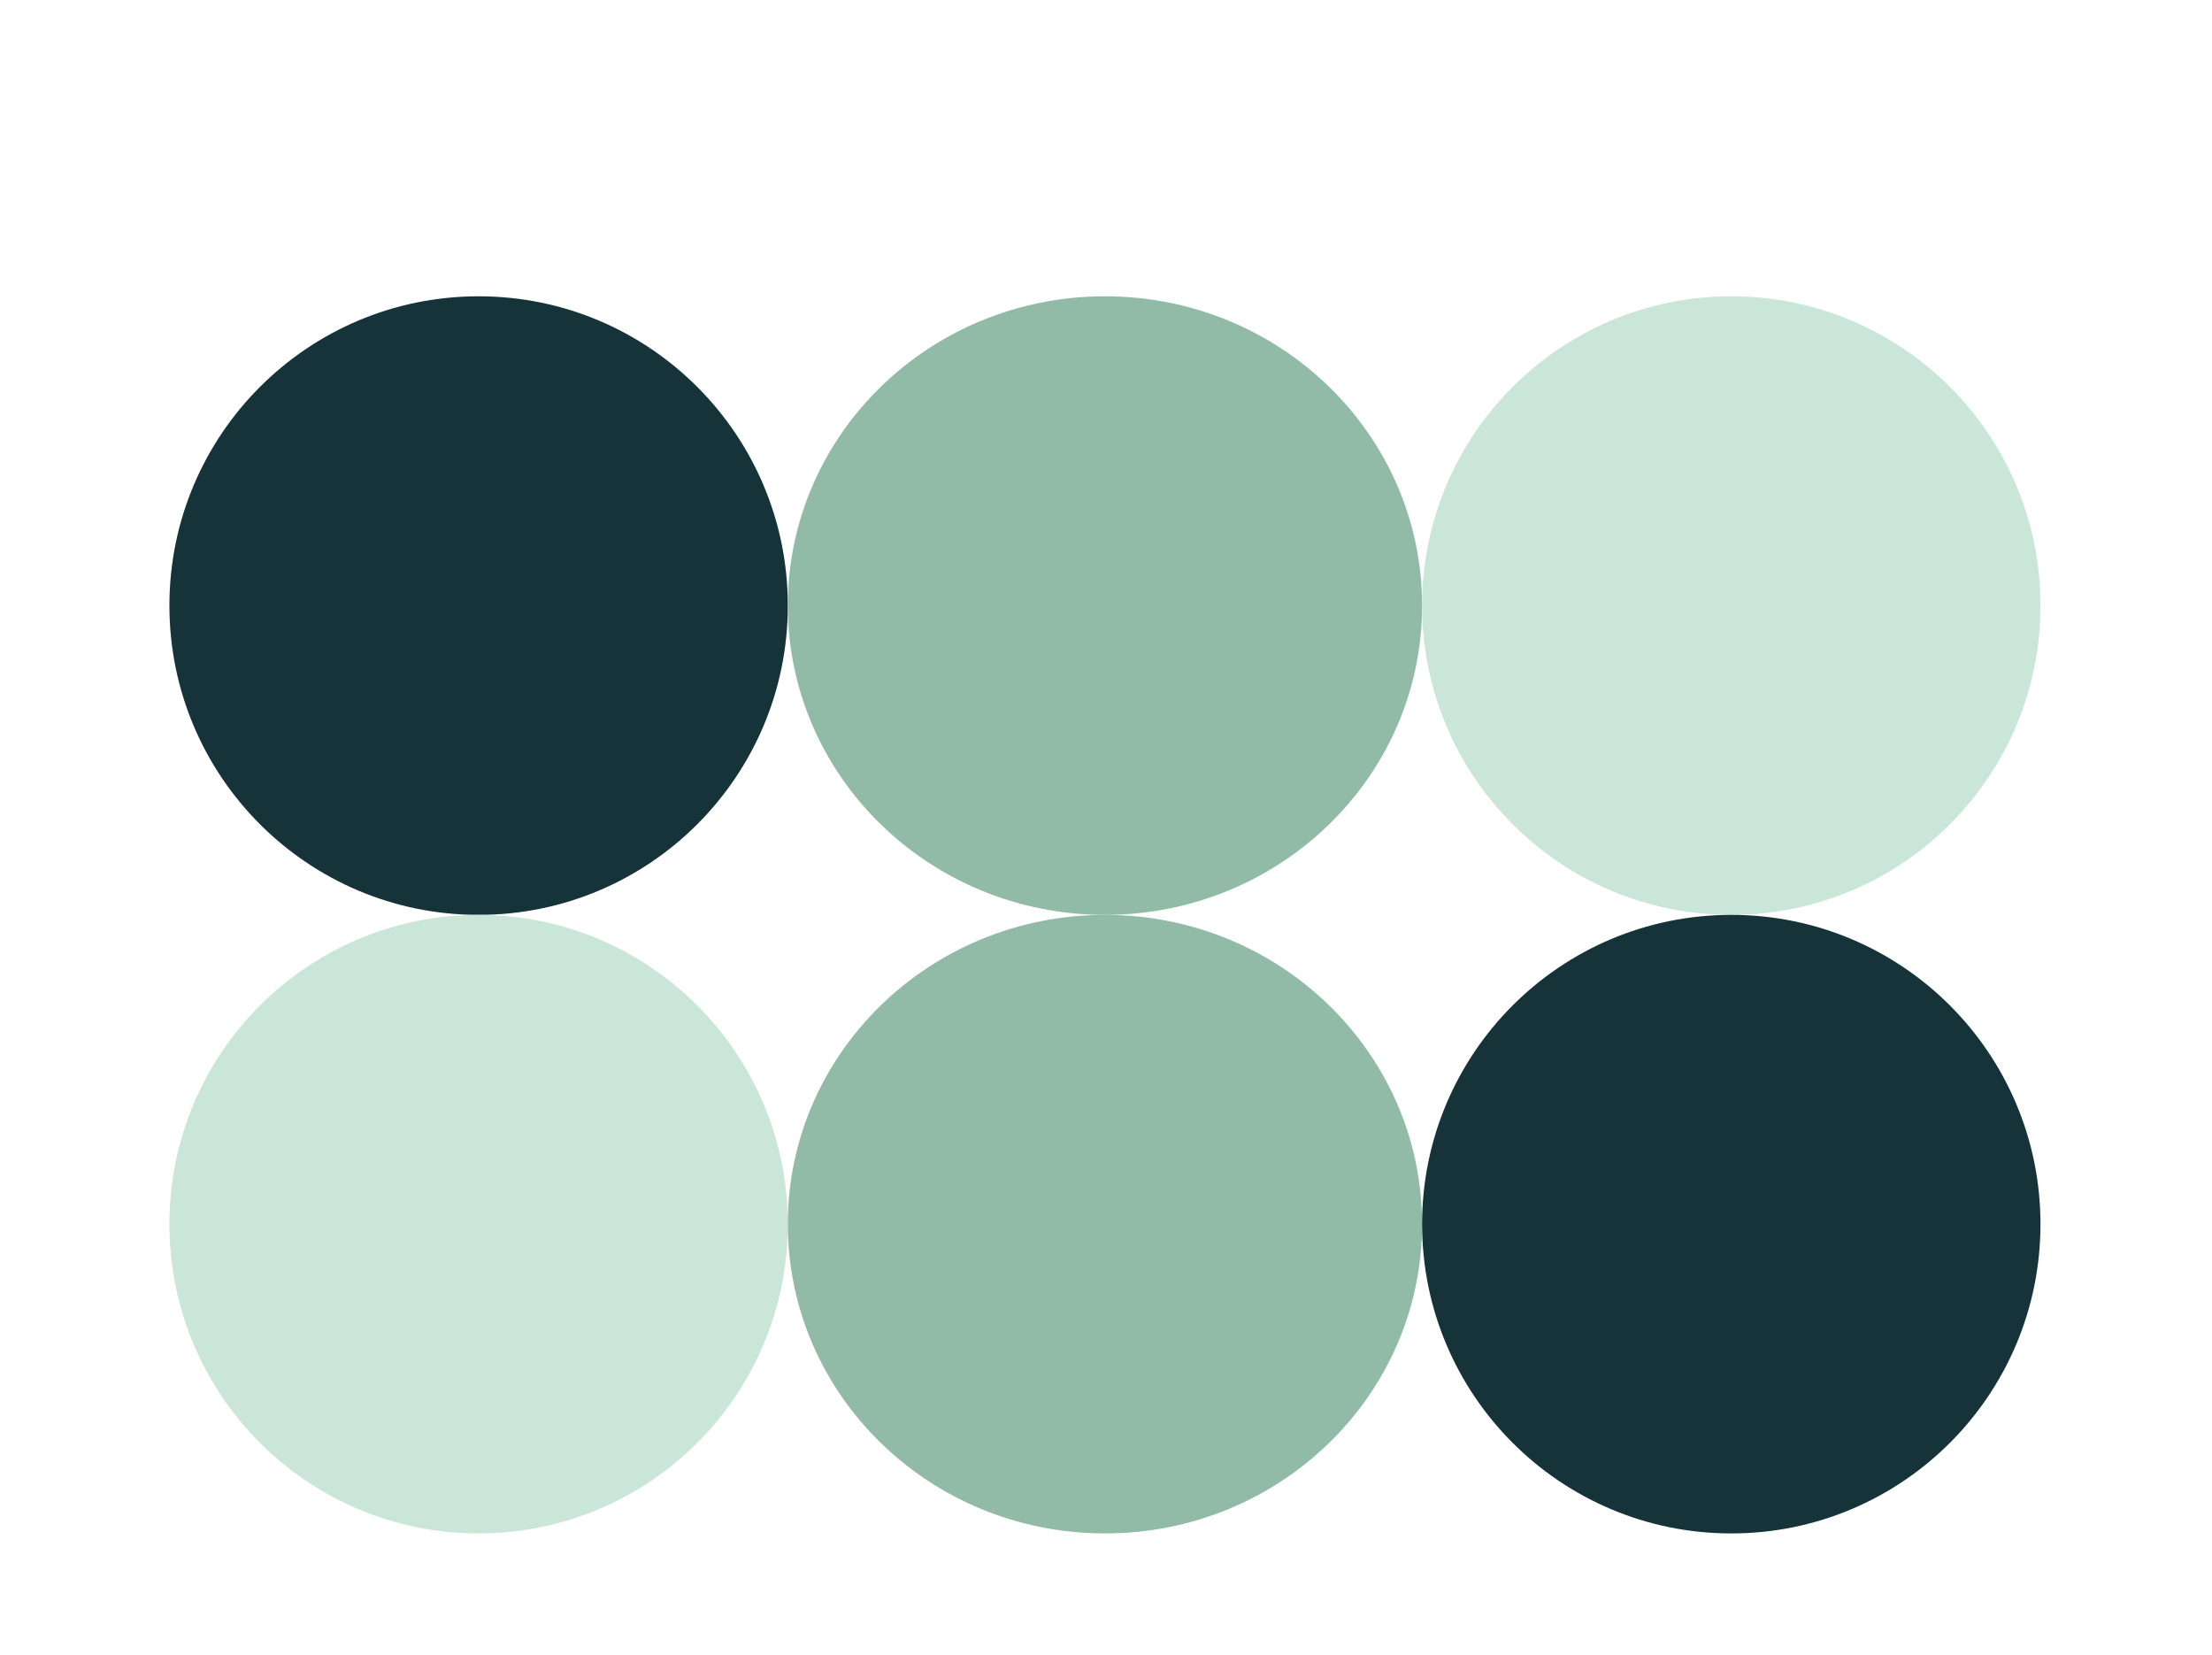 <svg width="131" height="98" viewBox="0 0 131 98" fill="none" xmlns="http://www.w3.org/2000/svg">
<g clip-path="url(#clip0_1267_162)">
<g clip-path="url(#clip1_1267_162)">
<path d="M28.345 54.167C38.458 54.167 46.656 45.968 46.656 35.855C46.656 25.742 38.458 17.543 28.345 17.543C18.231 17.543 10.033 25.742 10.033 35.855C10.033 45.968 18.231 54.167 28.345 54.167Z" fill="#153338"/>
<path d="M28.345 90.79C38.458 90.79 46.656 82.592 46.656 72.478C46.656 62.365 38.458 54.167 28.345 54.167C18.231 54.167 10.033 62.365 10.033 72.478C10.033 82.592 18.231 90.79 28.345 90.79Z" fill="#CAE6D9"/>
<path d="M65.438 54.167C75.81 54.167 84.219 45.968 84.219 35.855C84.219 25.742 75.81 17.543 65.438 17.543C55.065 17.543 46.656 25.742 46.656 35.855C46.656 45.968 55.065 54.167 65.438 54.167Z" fill="#91BBA6"/>
<path d="M65.438 90.79C75.81 90.79 84.219 82.592 84.219 72.478C84.219 62.365 75.81 54.167 65.438 54.167C55.065 54.167 46.656 62.365 46.656 72.478C46.656 82.592 55.065 90.79 65.438 90.79Z" fill="#91BBA6"/>
<path d="M102.53 54.167C112.644 54.167 120.842 45.968 120.842 35.855C120.842 25.742 112.644 17.543 102.53 17.543C92.417 17.543 84.219 25.742 84.219 35.855C84.219 45.968 92.417 54.167 102.53 54.167Z" fill="#CAE6D9"/>
<path d="M102.53 90.79C112.644 90.79 120.842 82.592 120.842 72.478C120.842 62.365 112.644 54.167 102.53 54.167C92.417 54.167 84.219 62.365 84.219 72.478C84.219 82.592 92.417 90.79 102.53 90.79Z" fill="#153338"/>
</g>
</g>
<defs>
<clipPath id="clip0_1267_162">
<rect width="129.591" height="96.723" fill="white" transform="translate(0.642 0.64)"/>
</clipPath>
<clipPath id="clip1_1267_162">
<rect width="129.591" height="96.723" fill="white" transform="translate(0.642 0.64)"/>
</clipPath>
</defs>
</svg>

